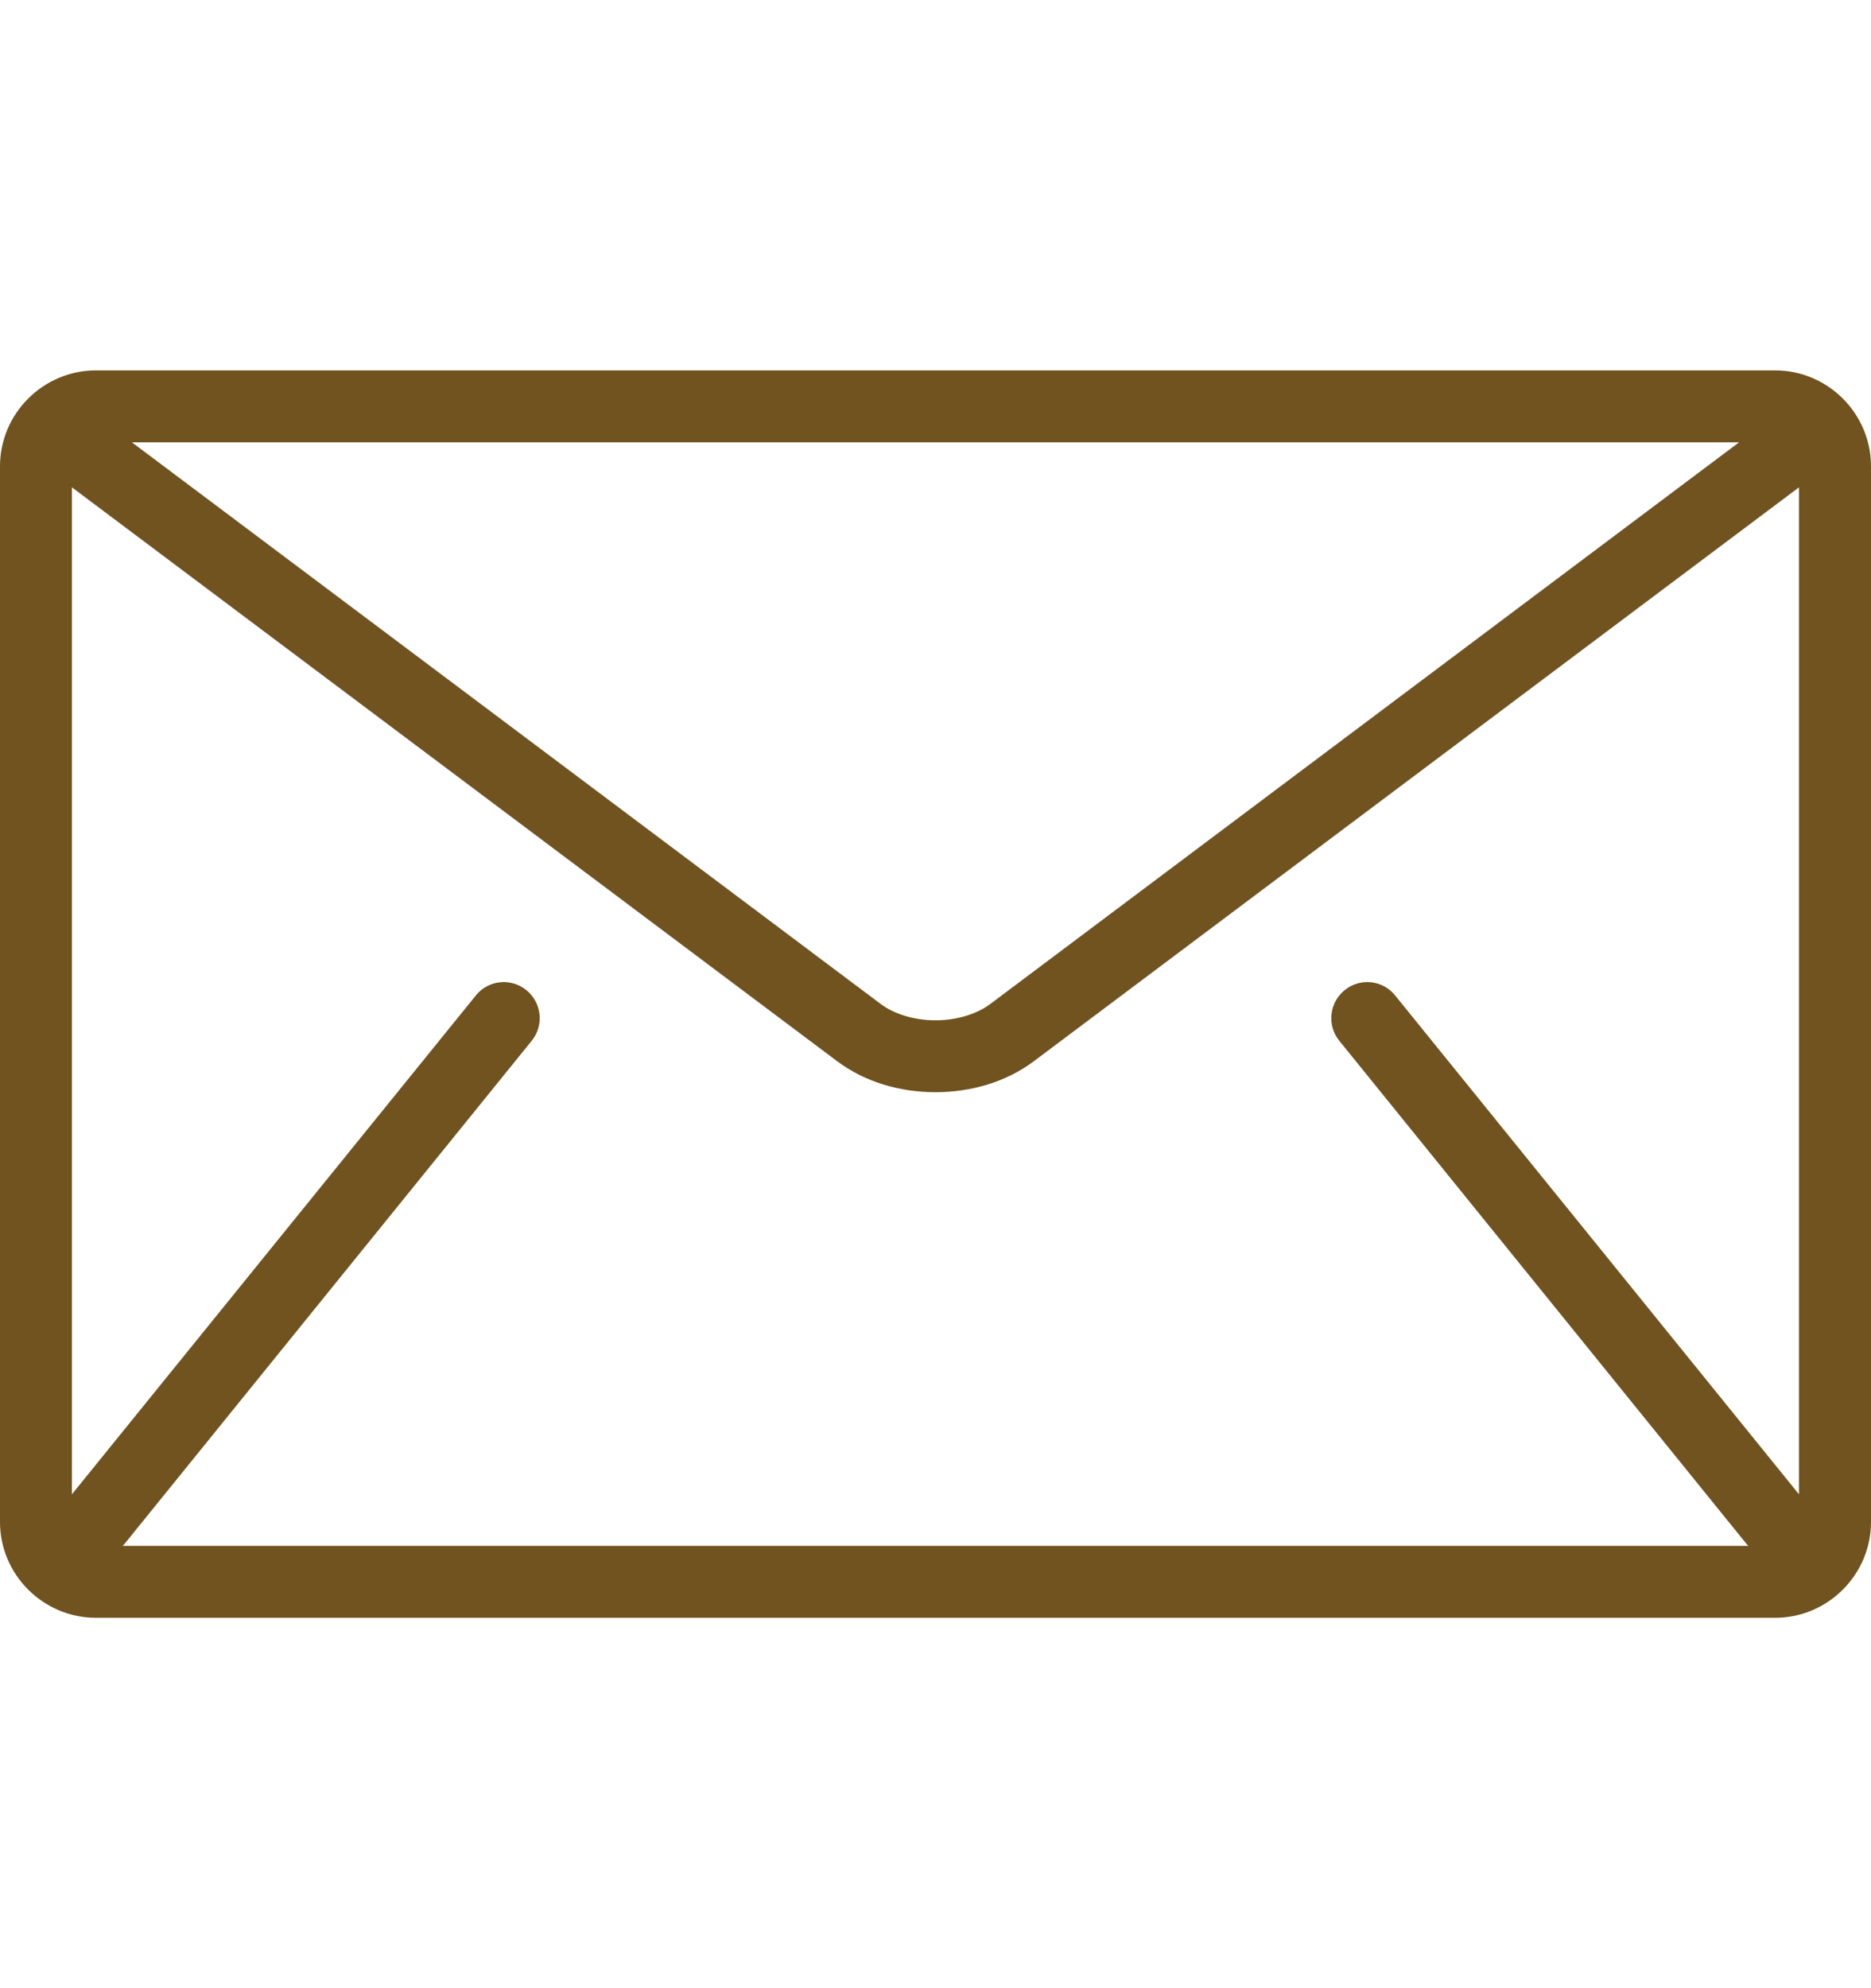<svg width="16" height="17" viewBox="0 0 16 17" fill="none" xmlns="http://www.w3.org/2000/svg">
<g clip-path="url(#clip0_883_81926)">
<path d="M15.18 3.167H0.821C0.369 3.167 0 3.536 0 3.987V13.013C0 13.464 0.369 13.833 0.821 13.833H15.18C15.631 13.833 16 13.464 16 13.013V3.987C16 3.536 15.631 3.167 15.18 3.167ZM14.872 3.782L8.472 8.582C8.357 8.67 8.18 8.725 8 8.724C7.82 8.725 7.643 8.67 7.528 8.582L1.128 3.782H14.872ZM11.453 8.899L14.94 13.207C14.944 13.211 14.948 13.214 14.952 13.218H1.048C1.052 13.214 1.056 13.211 1.06 13.207L4.547 8.899C4.654 8.767 4.633 8.573 4.501 8.466C4.369 8.359 4.175 8.379 4.069 8.512L0.615 12.777V4.167L7.159 9.074C7.405 9.258 7.704 9.338 8 9.339C8.295 9.338 8.595 9.258 8.841 9.074L15.384 4.167V12.777L11.931 8.512C11.825 8.379 11.631 8.359 11.499 8.466C11.367 8.573 11.346 8.767 11.453 8.899Z" fill="#70531F"/>
</g>
<defs>
<clipPath id="clip0_883_81926">
<rect width="16" height="16" fill="white" transform="translate(0 0.5)"/>
</clipPath>
</defs>
</svg>

